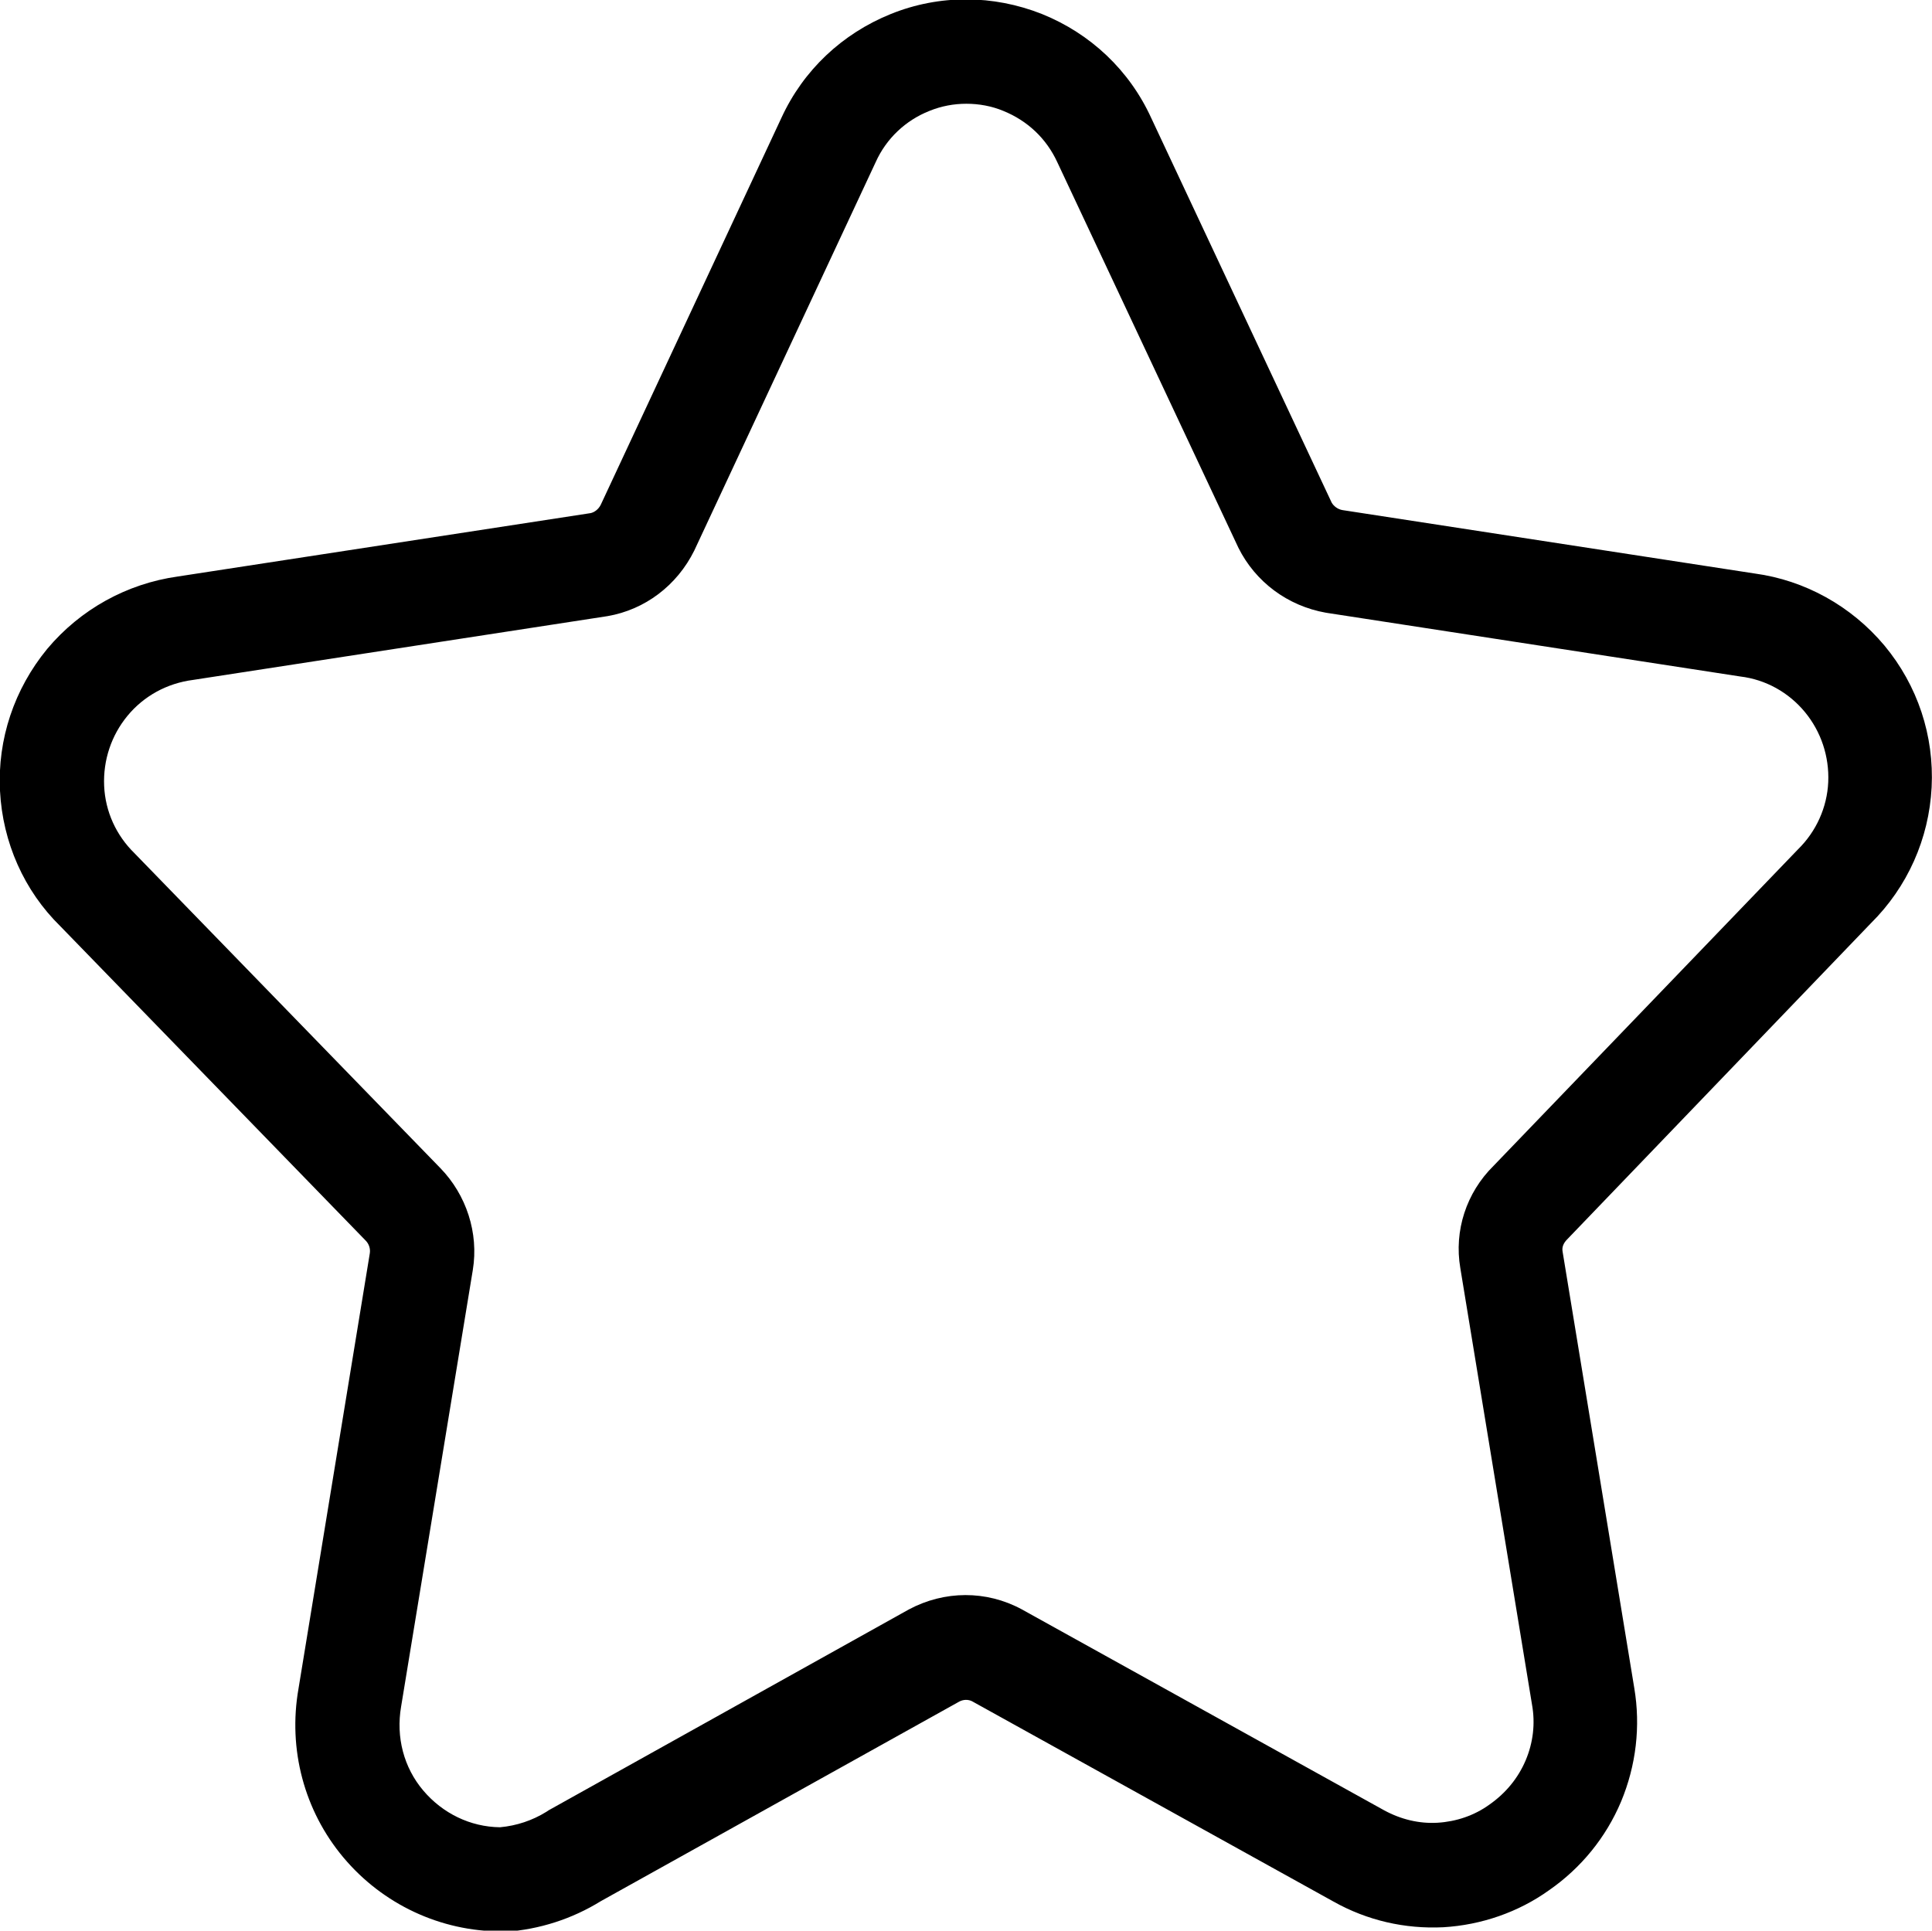 <svg xmlns="http://www.w3.org/2000/svg" xmlns:xlink="http://www.w3.org/1999/xlink" version="1.1" id="Calque_1" x="0px" y="0px" viewBox="0 0 512 511.7" style="enable-background:new 0 0 512 511.7;" xml:space="preserve">
<style type="text/css">
	.st0{fill:#000000;}
</style>
<path class="st0" d="M133.4,511.9h-0.5c-16.2,0-31.5-7.2-41.9-19.6c-10.4-12.4-14.7-28.7-11.9-44.7l18.9-115.4  c0.2-1.2-0.2-2.5-1.1-3.4l-80.9-83.3c-9.6-9.4-15.3-22.2-16-35.9c-0.7-13.7,3.8-27,12.5-37.6c8.8-10.5,21.1-17.3,34.6-19.2  L156.5,136c1-0.2,2.1-1,2.7-2.2l47.9-102.6c5.8-12.6,16.1-22.3,29-27.5s27.1-5.1,40,0c12.9,5.2,23.2,14.9,29,27.6l47.8,101.9  c0.5,0.9,1.6,1.8,2.9,2L465,152c13.3,1.8,25.6,8.6,34.4,19.1c8.8,10.6,13.2,23.9,12.5,37.6c-0.7,13.6-6.4,26.4-16.1,36l-80.5,83.8  c-1,1-1.4,2.1-1.2,3.2l19,115.7c1.7,10.1,0.5,20.5-3.5,30.1c-4,9.5-10.6,17.6-19.1,23.5c-8.1,5.8-17.9,9.2-28,9.8  c-10.2,0.5-20.2-1.8-29.1-6.8l-95.8-53.1c-1-0.5-2.3-0.5-3.4,0.1l-95,52.9c-7.6,4.7-16.3,7.5-25.2,8.1L133.4,511.9z M256.1,27.5  c-3.3,0-6.6,0.6-9.8,1.9c-6.3,2.5-11.4,7.3-14.2,13.5l-48.1,103c-4.6,9.3-13.1,15.7-23,17.4L51.2,180.2c-7,0.9-13.1,4.3-17.4,9.5  c-4.3,5.2-6.5,11.8-6.2,18.6c0.3,6.8,3.2,13.1,8,17.8l81.1,83.5c6.9,7.1,10.2,17.2,8.6,27l-19,115.7c-1.4,8.1,0.7,16.2,5.9,22.3  c5.1,6,12.4,9.6,20.3,9.7c4.4-0.4,8.6-1.8,12.3-4.1l0.6-0.4l95.4-53.2c9.5-5.1,20.6-5.1,29.9-0.1l96.1,53.3  c4.4,2.4,9.3,3.6,14.2,3.3c4.9-0.3,9.7-1.9,13.7-4.8c4.3-3,7.6-7,9.6-11.7c2-4.7,2.6-9.8,1.7-14.8l-19-115.7  c-1.7-9.9,1.6-20,8.8-27.1l80.7-83.9c4.8-4.7,7.7-11.1,8-17.8c0.3-6.8-1.9-13.4-6.2-18.6c-4.3-5.2-10.4-8.6-17.1-9.4l-109.8-16.9  c-10.2-1.8-18.7-8.2-23.2-17.2l-48-102.2c-2.9-6.3-7.9-11-14.3-13.6C262.8,28.1,259.4,27.5,256.1,27.5z" fill="#000000"/>
</svg>
